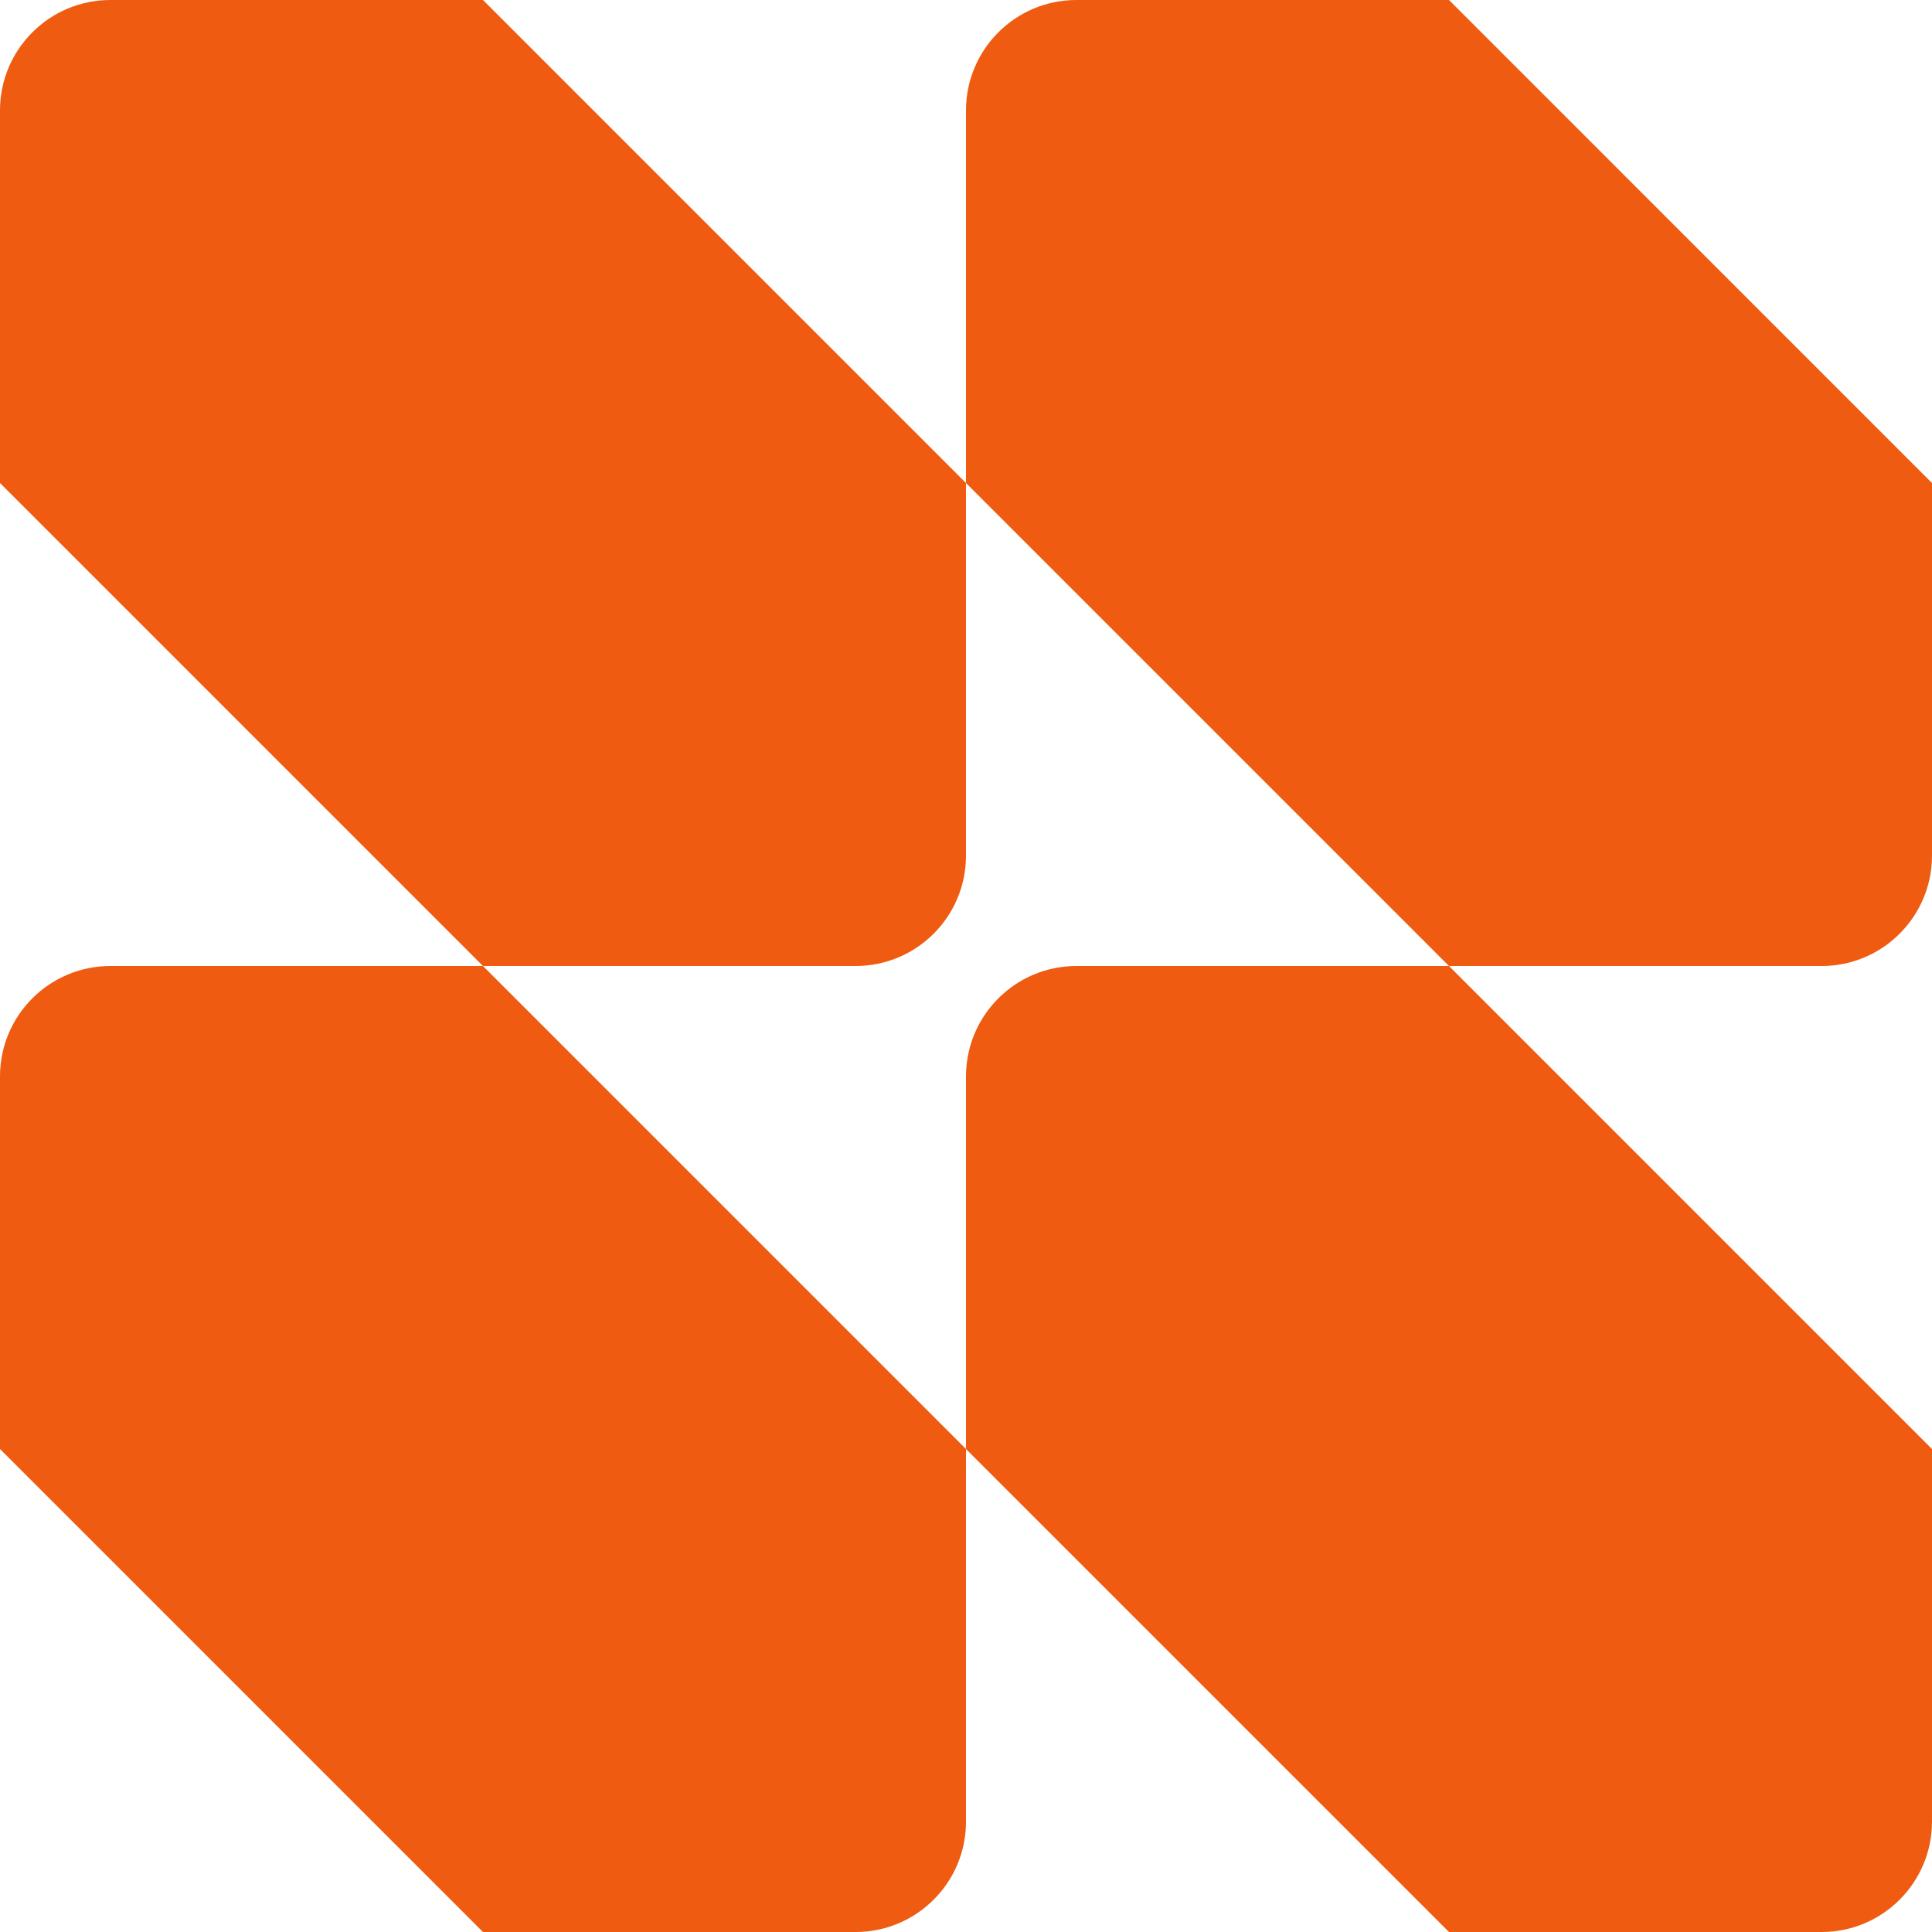 <?xml version="1.0" encoding="UTF-8"?>
<svg data-bbox="0 0 2661.28 2661.3" viewBox="0 0 2661.28 2661.29" xmlns="http://www.w3.org/2000/svg" data-type="color">
    <g>
        <path d="M1995.97 0h-513.23c-84 0-152.1 68.1-152.1 152.1v513.23l665.33 665.33h513.22c84 0 152.09-68.09 152.09-152.09V665.34z" fill="#ef5b10" data-color="1"/>
        <path d="M1995.97 1330.65h-513.23c-84 0-152.1 68.1-152.1 152.1v513.23l665.33 665.32h513.22c84 0 152.09-68.09 152.09-152.09v-513.23l-665.31-665.32Z" fill="#ef5b10" data-color="1"/>
        <path d="M665.31 1330.65H152.09c-84 0-152.09 68.1-152.09 152.1v513.23l665.31 665.32h513.24c84 0 152.09-68.09 152.09-152.09v-513.23l-665.33-665.32Z" fill="#ef5b10" data-color="1"/>
        <path d="M665.31 0H152.09C68.09 0 0 68.1 0 152.1v513.23l665.31 665.33h513.24c84 0 152.09-68.09 152.09-152.09V665.34z" fill="#ef5b10" data-color="1"/>
    </g>
</svg>
